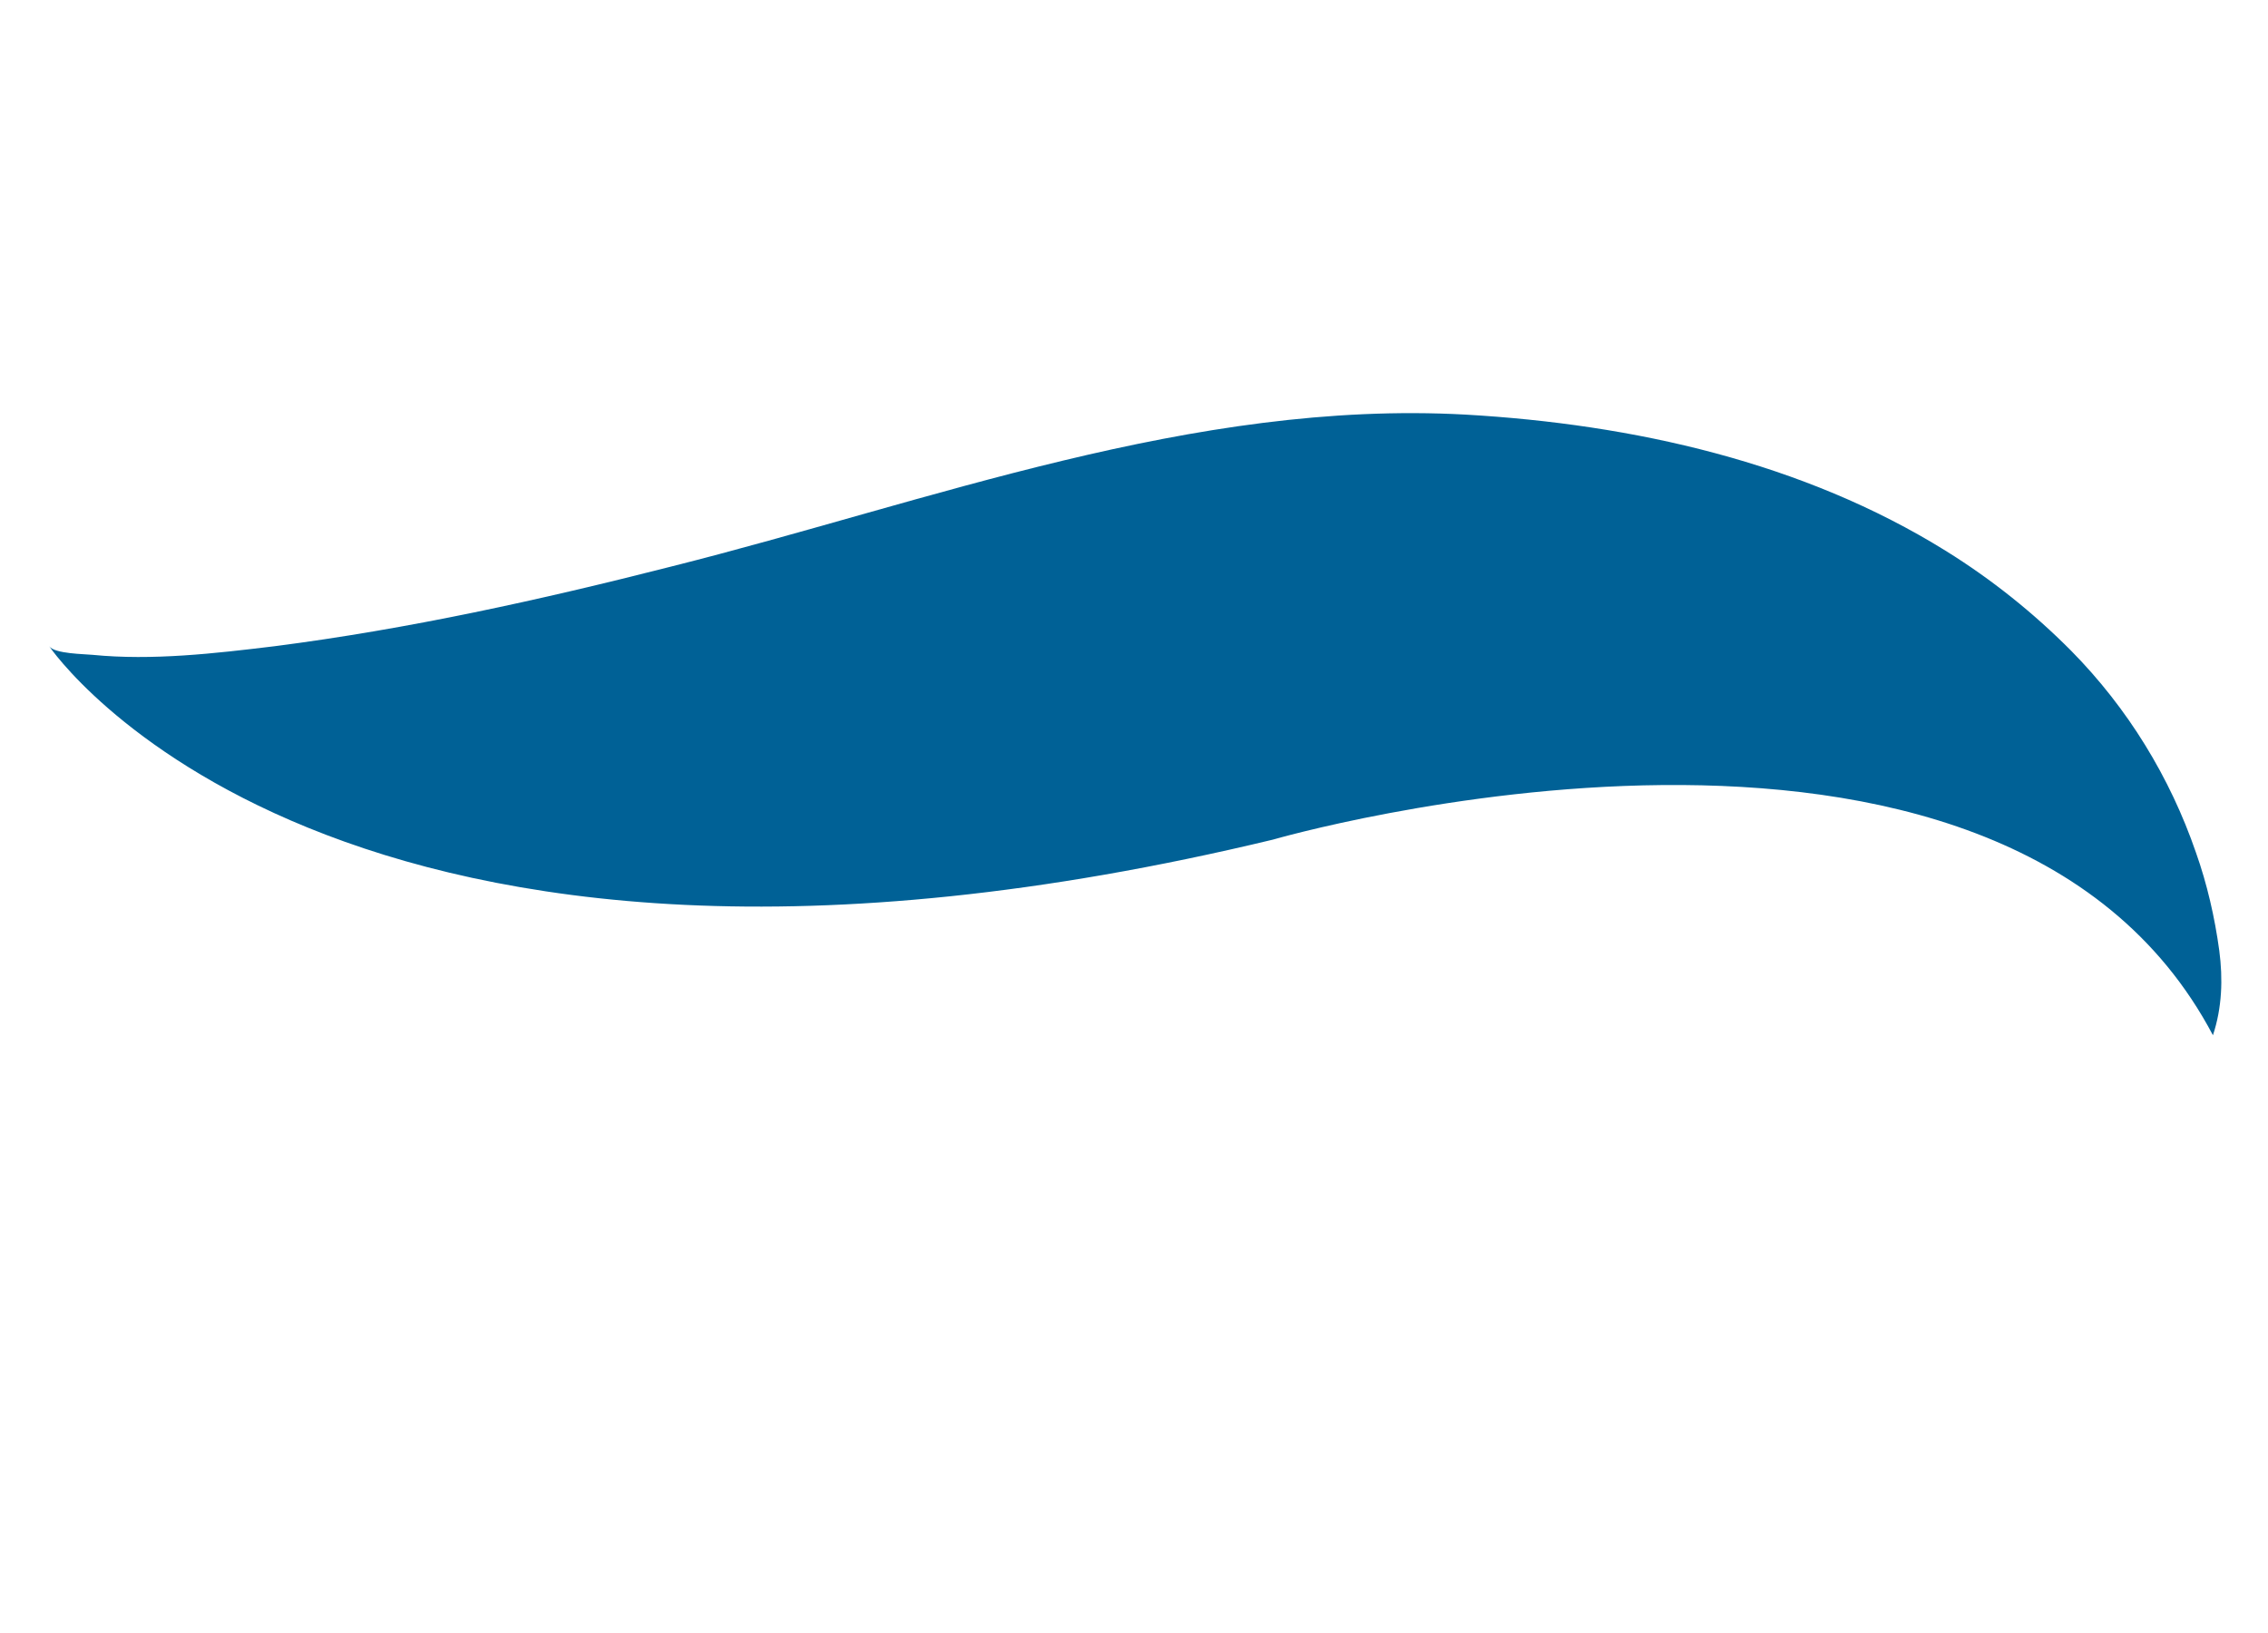 <?xml version="1.0" encoding="UTF-8"?> <svg xmlns="http://www.w3.org/2000/svg" width="25" height="18" viewBox="0 0 25 18" fill="none"><path d="M24.393 11.411C22.03 6.932 14.031 9.255 14.031 9.255C3.661 11.749 0.543 7.124 0.543 7.124C0.603 7.208 0.937 7.209 1.019 7.218C1.68 7.283 2.367 7.203 3.027 7.123C4.498 6.934 5.955 6.613 7.398 6.245C10.254 5.527 13.146 4.406 16.154 4.57C18.004 4.676 19.878 5.097 21.445 6.07C21.953 6.385 22.416 6.756 22.832 7.175C23.453 7.805 23.92 8.566 24.206 9.398C24.329 9.745 24.413 10.111 24.463 10.479C24.504 10.79 24.494 11.107 24.393 11.411Z" fill="#006196"></path></svg> 